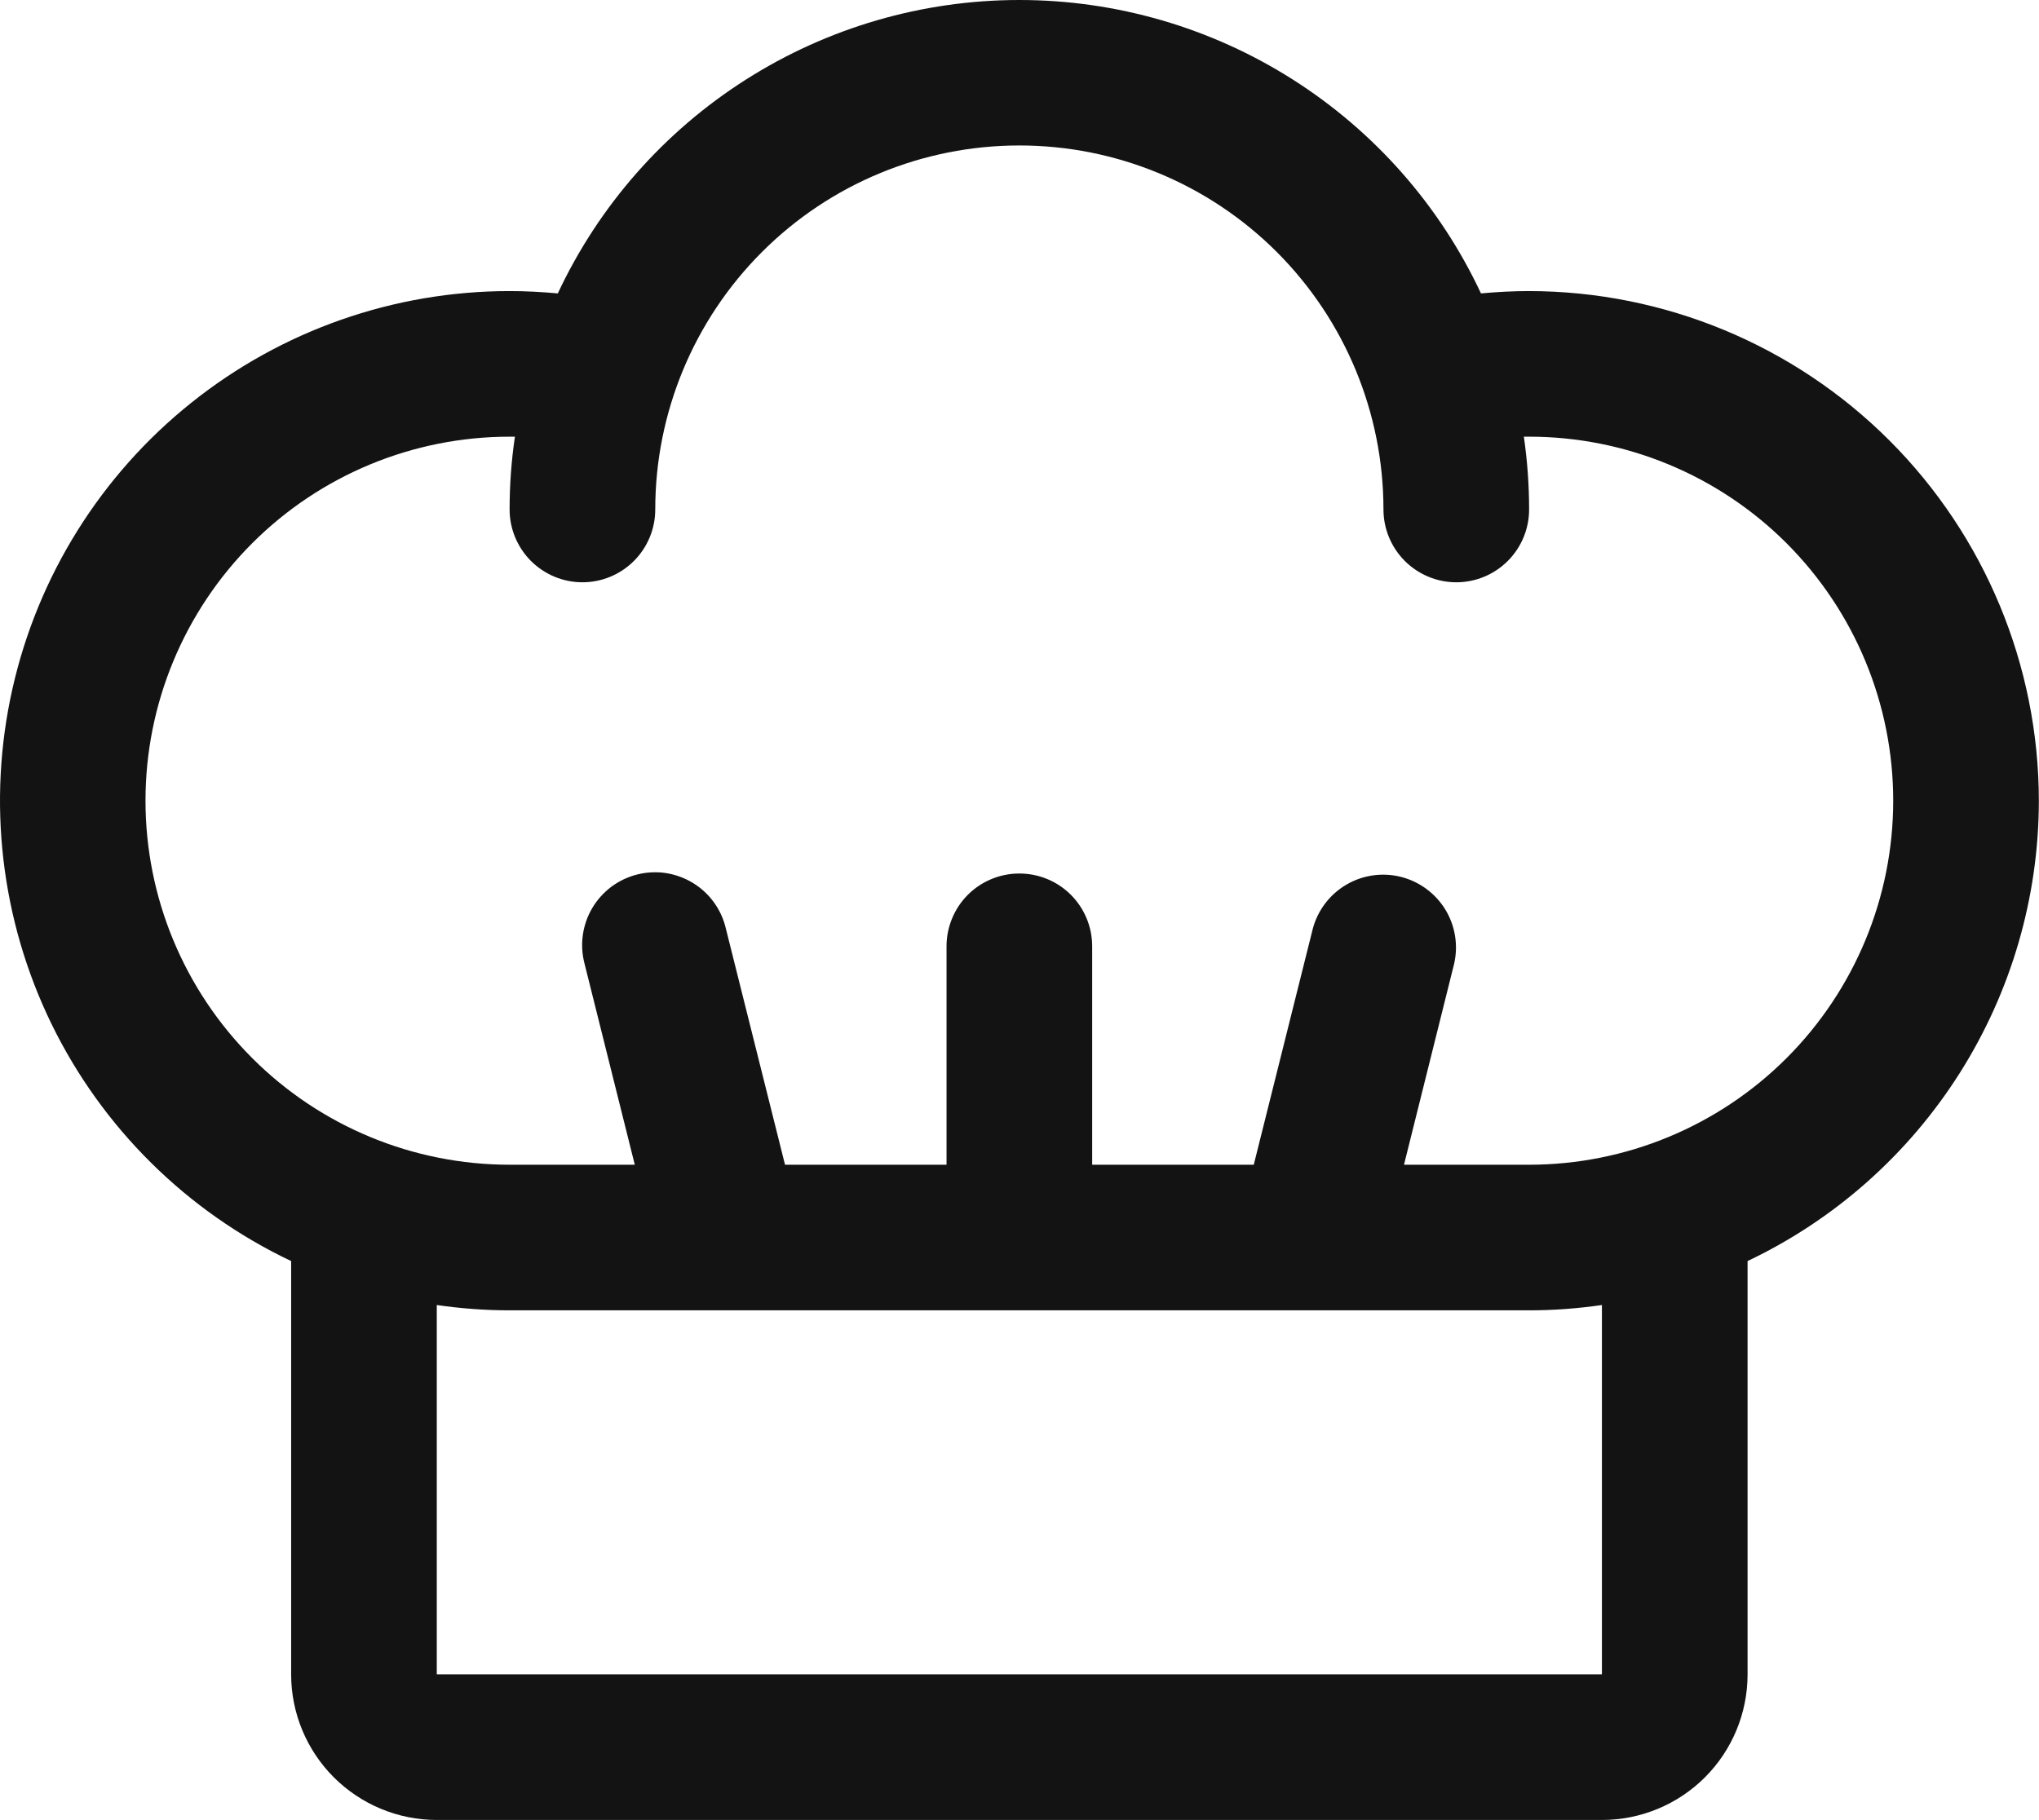 <svg width="28" height="25" viewBox="0 0 28 25" fill="none" xmlns="http://www.w3.org/2000/svg">
<path d="M27.998 10.998C27.996 9.142 27.258 7.362 25.946 6.05C24.634 4.738 22.854 4 20.998 3.998C20.777 3.998 20.556 4.01 20.337 4.03C19.773 2.825 18.877 1.807 17.754 1.093C16.631 0.379 15.329 0 13.998 0C12.668 0 11.365 0.379 10.243 1.093C9.12 1.807 8.224 2.825 7.66 4.03C7.441 4.01 7.22 3.998 6.998 3.998C5.409 3.998 3.868 4.539 2.627 5.532C1.386 6.524 0.52 7.91 0.171 9.46C-0.178 11.01 0.011 12.633 0.706 14.062C1.402 15.49 2.563 16.64 3.998 17.321V22.998C3.998 23.528 4.209 24.037 4.584 24.412C4.959 24.787 5.468 24.998 5.998 24.998H21.998C22.529 24.998 23.038 24.787 23.413 24.412C23.788 24.037 23.998 23.528 23.998 22.998V17.321C25.194 16.753 26.204 15.857 26.912 14.738C27.62 13.619 27.997 12.322 27.998 10.998ZM21.998 22.998H5.998V17.925C6.329 17.973 6.664 17.998 6.998 17.998H20.998C21.333 17.998 21.667 17.973 21.998 17.925V22.998ZM20.998 15.998H19.28L19.968 13.24C20.027 12.985 19.984 12.716 19.847 12.492C19.71 12.269 19.491 12.108 19.237 12.044C18.982 11.98 18.713 12.019 18.487 12.152C18.261 12.285 18.096 12.502 18.028 12.755L17.217 15.998H14.998V12.998C14.998 12.732 14.893 12.478 14.705 12.29C14.518 12.103 14.264 11.998 13.998 11.998C13.733 11.998 13.479 12.103 13.291 12.29C13.104 12.478 12.998 12.732 12.998 12.998V15.998H10.78L9.968 12.755C9.938 12.626 9.883 12.504 9.805 12.396C9.728 12.288 9.629 12.197 9.516 12.128C9.403 12.059 9.277 12.013 9.146 11.992C9.014 11.972 8.88 11.979 8.752 12.011C8.623 12.043 8.502 12.101 8.395 12.18C8.289 12.26 8.2 12.359 8.132 12.474C8.065 12.588 8.021 12.715 8.003 12.847C7.985 12.978 7.994 13.112 8.028 13.24L8.717 15.998H6.998C5.672 15.998 4.4 15.471 3.463 14.533C2.525 13.595 1.998 12.324 1.998 10.998C1.998 9.672 2.525 8.4 3.463 7.462C4.4 6.524 5.672 5.998 6.998 5.998H7.071C7.022 6.329 6.998 6.663 6.998 6.998C6.998 7.263 7.104 7.517 7.291 7.705C7.479 7.892 7.733 7.998 7.998 7.998C8.264 7.998 8.518 7.892 8.705 7.705C8.893 7.517 8.998 7.263 8.998 6.998C8.998 5.672 9.525 4.4 10.463 3.462C11.4 2.524 12.672 1.998 13.998 1.998C15.324 1.998 16.596 2.524 17.534 3.462C18.471 4.4 18.998 5.672 18.998 6.998C18.998 7.263 19.104 7.517 19.291 7.705C19.479 7.892 19.733 7.998 19.998 7.998C20.264 7.998 20.518 7.892 20.705 7.705C20.893 7.517 20.998 7.263 20.998 6.998C20.998 6.663 20.974 6.329 20.926 5.998H20.998C22.324 5.998 23.596 6.524 24.534 7.462C25.471 8.4 25.998 9.672 25.998 10.998C25.998 12.324 25.471 13.595 24.534 14.533C23.596 15.471 22.324 15.998 20.998 15.998Z" fill="#131313"/>
</svg>
